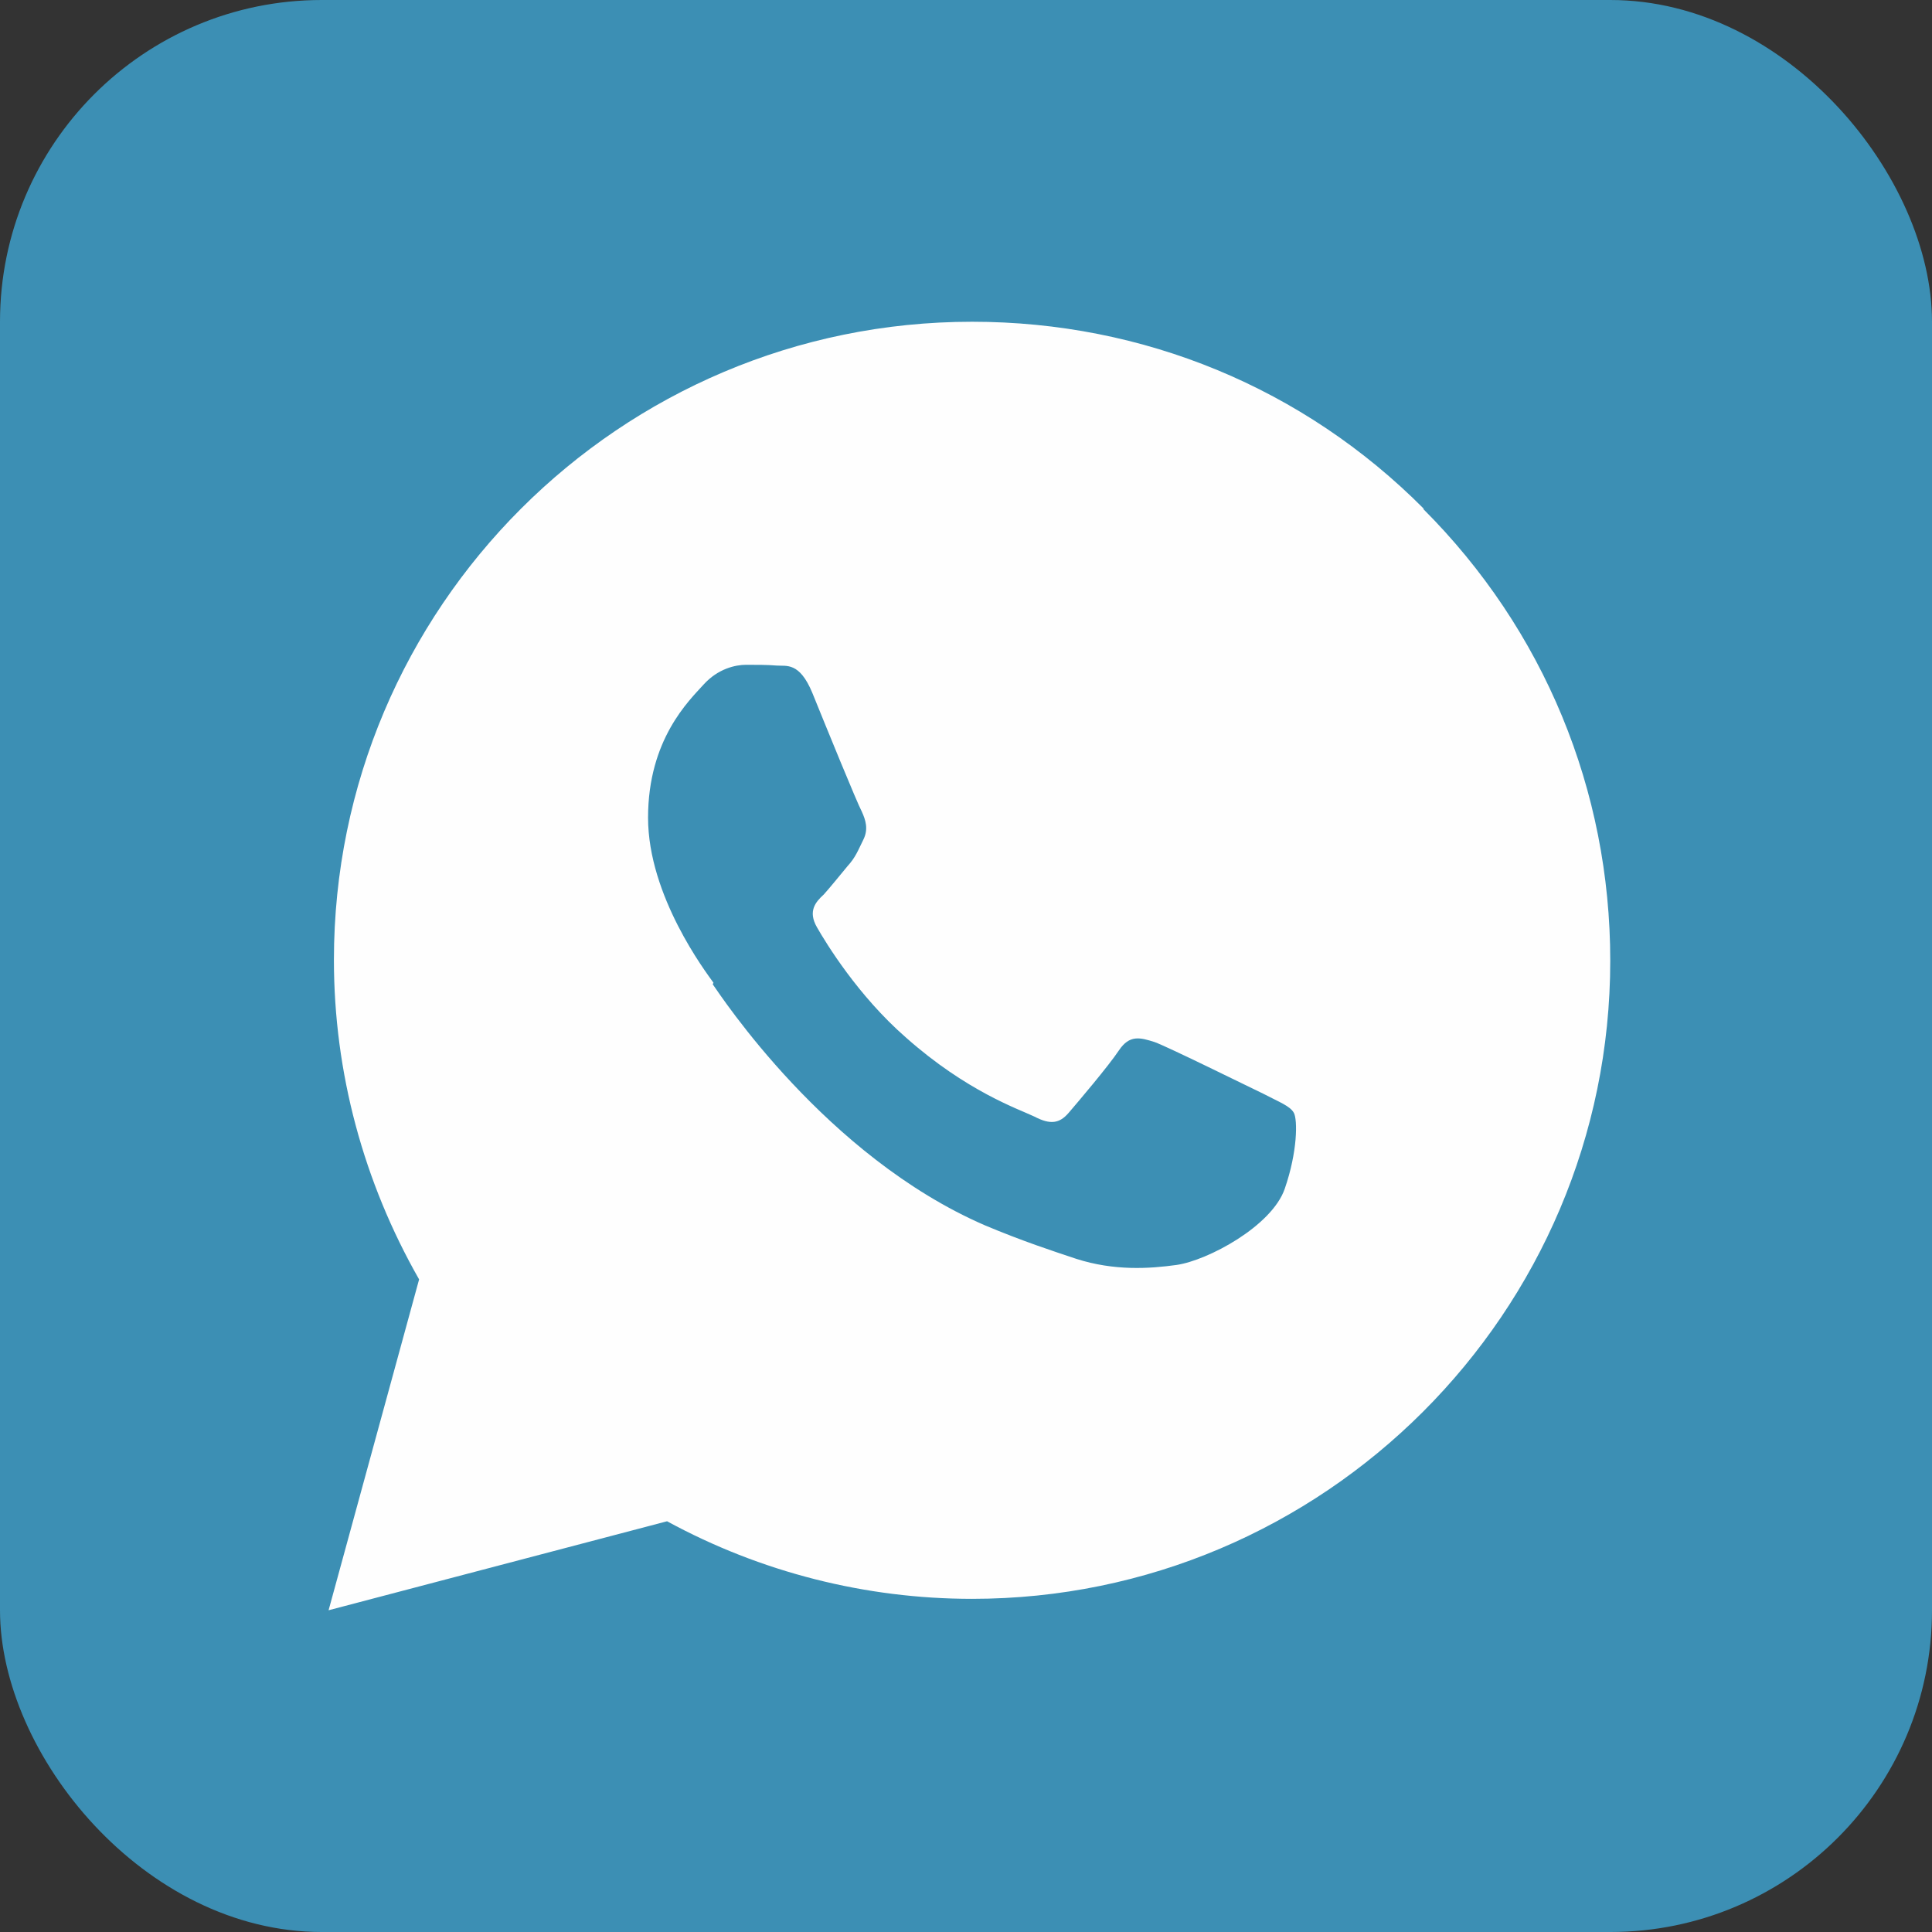 <svg xmlns="http://www.w3.org/2000/svg" xmlns:xlink="http://www.w3.org/1999/xlink" xml:space="preserve" width="25.4mm" height="25.4mm" style="shape-rendering:geometricPrecision; text-rendering:geometricPrecision; image-rendering:optimizeQuality; fill-rule:evenodd; clip-rule:evenodd" viewBox="0 0 2540 2540"><rect x="0" y="0" width="2540" height="2540" fill="#333333" stroke="none"/> <defs>  <style type="text/css">   <![CDATA[    .fil3 {fill:#FEFEFE}    .fil0 {fill:#3C8FB4}    .fil4 {fill:#FEFEFE;fill-rule:nonzero}    .fil2 {fill:black;fill-rule:nonzero}    .fil1 {fill:#1D1D1B;fill-rule:nonzero}   ]]>  </style> </defs> <g id="Ebene_x0020_1">    <rect class="fil0" width="2540" height="2540" rx="423" ry="423"></rect>  <g id="_217891576">   <g>    <path class="fil1" d="M-4120 -1804l307 -307 578 0 361 -361 0 -1155 -1733 0 0 1516 487 0 0 307zm668 -1408l217 0 0 631 -217 0 0 -631zm-578 0l217 0 0 631 -217 0 0 -631z"></path>    <path class="fil1" d="M-3814 -4811c-1202,0 -2177,975 -2177,2177 0,1202 975,2177 2177,2177 1202,0 2177,-975 2177,-2177 0,-1202 -975,-2177 -2177,-2177zm1155 2448l-632 632 -469 0 -307 307 -325 0 0 -307 -578 0 0 -1697 162 -415 2148 0 0 1480z"></path>   </g>  </g>  <g id="_217890496">   <g>    <path class="fil2" d="M5023 -5767c-249,0 -478,-82 -663,-222 -211,-159 -363,-393 -417,-663 -13,-67 -20,-135 -21,-206l-711 0 0 1942 -1 1064c0,284 -185,526 -442,610 -75,25 -155,36 -239,32 -107,-6 -207,-38 -294,-90 -185,-111 -311,-312 -315,-542 -5,-360 285,-653 645,-653 71,0 139,12 203,33l0 -531 0 -191c-67,-10 -136,-15 -205,-15 -393,0 -761,164 -1024,458 -199,223 -318,507 -336,804 -24,391 119,763 397,1038 41,40 84,78 128,112 238,183 529,282 836,282 69,0 138,-5 205,-15 286,-42 551,-173 759,-380 256,-253 398,-589 399,-947l-4 -1589c122,94 256,172 399,233 223,94 460,142 703,142l0 -516 0 -192c0,0 -2,0 -2,0l0 0z"></path>   </g>  </g>  <g id="_217890856">   <g>    <path class="fil3" d="M1872 669c-158,-159 -369,-246 -594,-246 -463,0 -839,376 -839,839 0,148 39,292 112,420l-119 435 445 -117c123,67 261,102 401,102l0 0c0,0 0,0 0,0 462,0 839,-376 839,-839 0,-224 -87,-435 -246,-594zm-934 623c-10,-14 -86,-114 -86,-217 0,-103 54,-154 73,-175 19,-21 42,-26 56,-26 14,0 28,0 40,1 13,1 30,-5 47,36 17,42 59,145 65,156 5,11 9,23 2,37 -7,14 -10,23 -21,35 -10,12 -22,27 -31,37 -11,10 -21,22 -9,43 12,21 54,90 117,145 80,71 148,94 169,104 21,11 33,9 45,-5 12,-14 52,-61 66,-82 14,-21 28,-17 47,-11 19,7 122,58 143,68 21,11 35,16 40,25 5,9 5,51 -12,100 -17,49 -101,94 -142,100 -36,5 -82,8 -132,-8 -30,-10 -70,-23 -120,-44 -210,-91 -348,-303 -358,-317z"></path>   </g>  </g>  <g id="_217890976">   <g>    <path class="fil2" d="M10937 -3777c-50,-187 -198,-335 -385,-385 -340,-91 -1701,-91 -1701,-91 0,0 -1361,0 -1701,91 -187,50 -335,198 -385,385 -91,340 -91,1048 -91,1048 0,0 0,708 91,1048 50,187 198,335 385,385 340,91 1701,91 1701,91 0,0 1361,0 1701,-91 187,-50 335,-198 385,-385 91,-340 91,-1048 91,-1048 0,0 0,-708 -91,-1048zm-2521 1701l0 -1306 1131 653 -1131 653z"></path>   </g>  </g>  <rect class="fil0" x="-3148" y="3432" width="2337" height="1429"></rect>  <rect class="fil0" x="-7440" width="2540" height="2540"></rect>  <g id="_217889680">   <g>    <path class="fil4" d="M-5764 2328l-812 0c-360,0 -652,-293 -652,-652l0 -812c0,-360 293,-652 652,-652l812 0c360,0 652,293 652,652l0 812c0,360 -293,652 -652,652zm-812 -1952c-269,0 -488,219 -488,488l0 812c0,269 219,488 488,488l812 0c269,0 488,-219 488,-488l0 -812c0,-269 -219,-488 -488,-488l-812 0z"></path>    <path class="fil4" d="M-6164 1869c-327,0 -593,-266 -593,-593 0,-327 266,-593 593,-593 327,0 593,266 593,593 0,327 -266,593 -593,593zm0 -1021c-236,0 -428,192 -428,428 0,236 192,428 428,428 236,0 428,-192 428,-428 0,-236 -192,-428 -428,-428z"></path>    <circle class="fil4" cx="-5569" cy="681" r="115"></circle>   </g>  </g>  <rect class="fil0" x="-4480" width="2540" height="2540"></rect>  <path class="fil4" d="M-3046 2328l0 -966 324 0 49 -376 -373 0 0 -240c0,-109 30,-183 186,-183l199 0 0 -337c-34,-5 -153,-15 -290,-15 -287,0 -484,175 -484,497l0 277 -325 0 0 376 325 0 0 966 389 0 0 0z"></path> </g></svg>